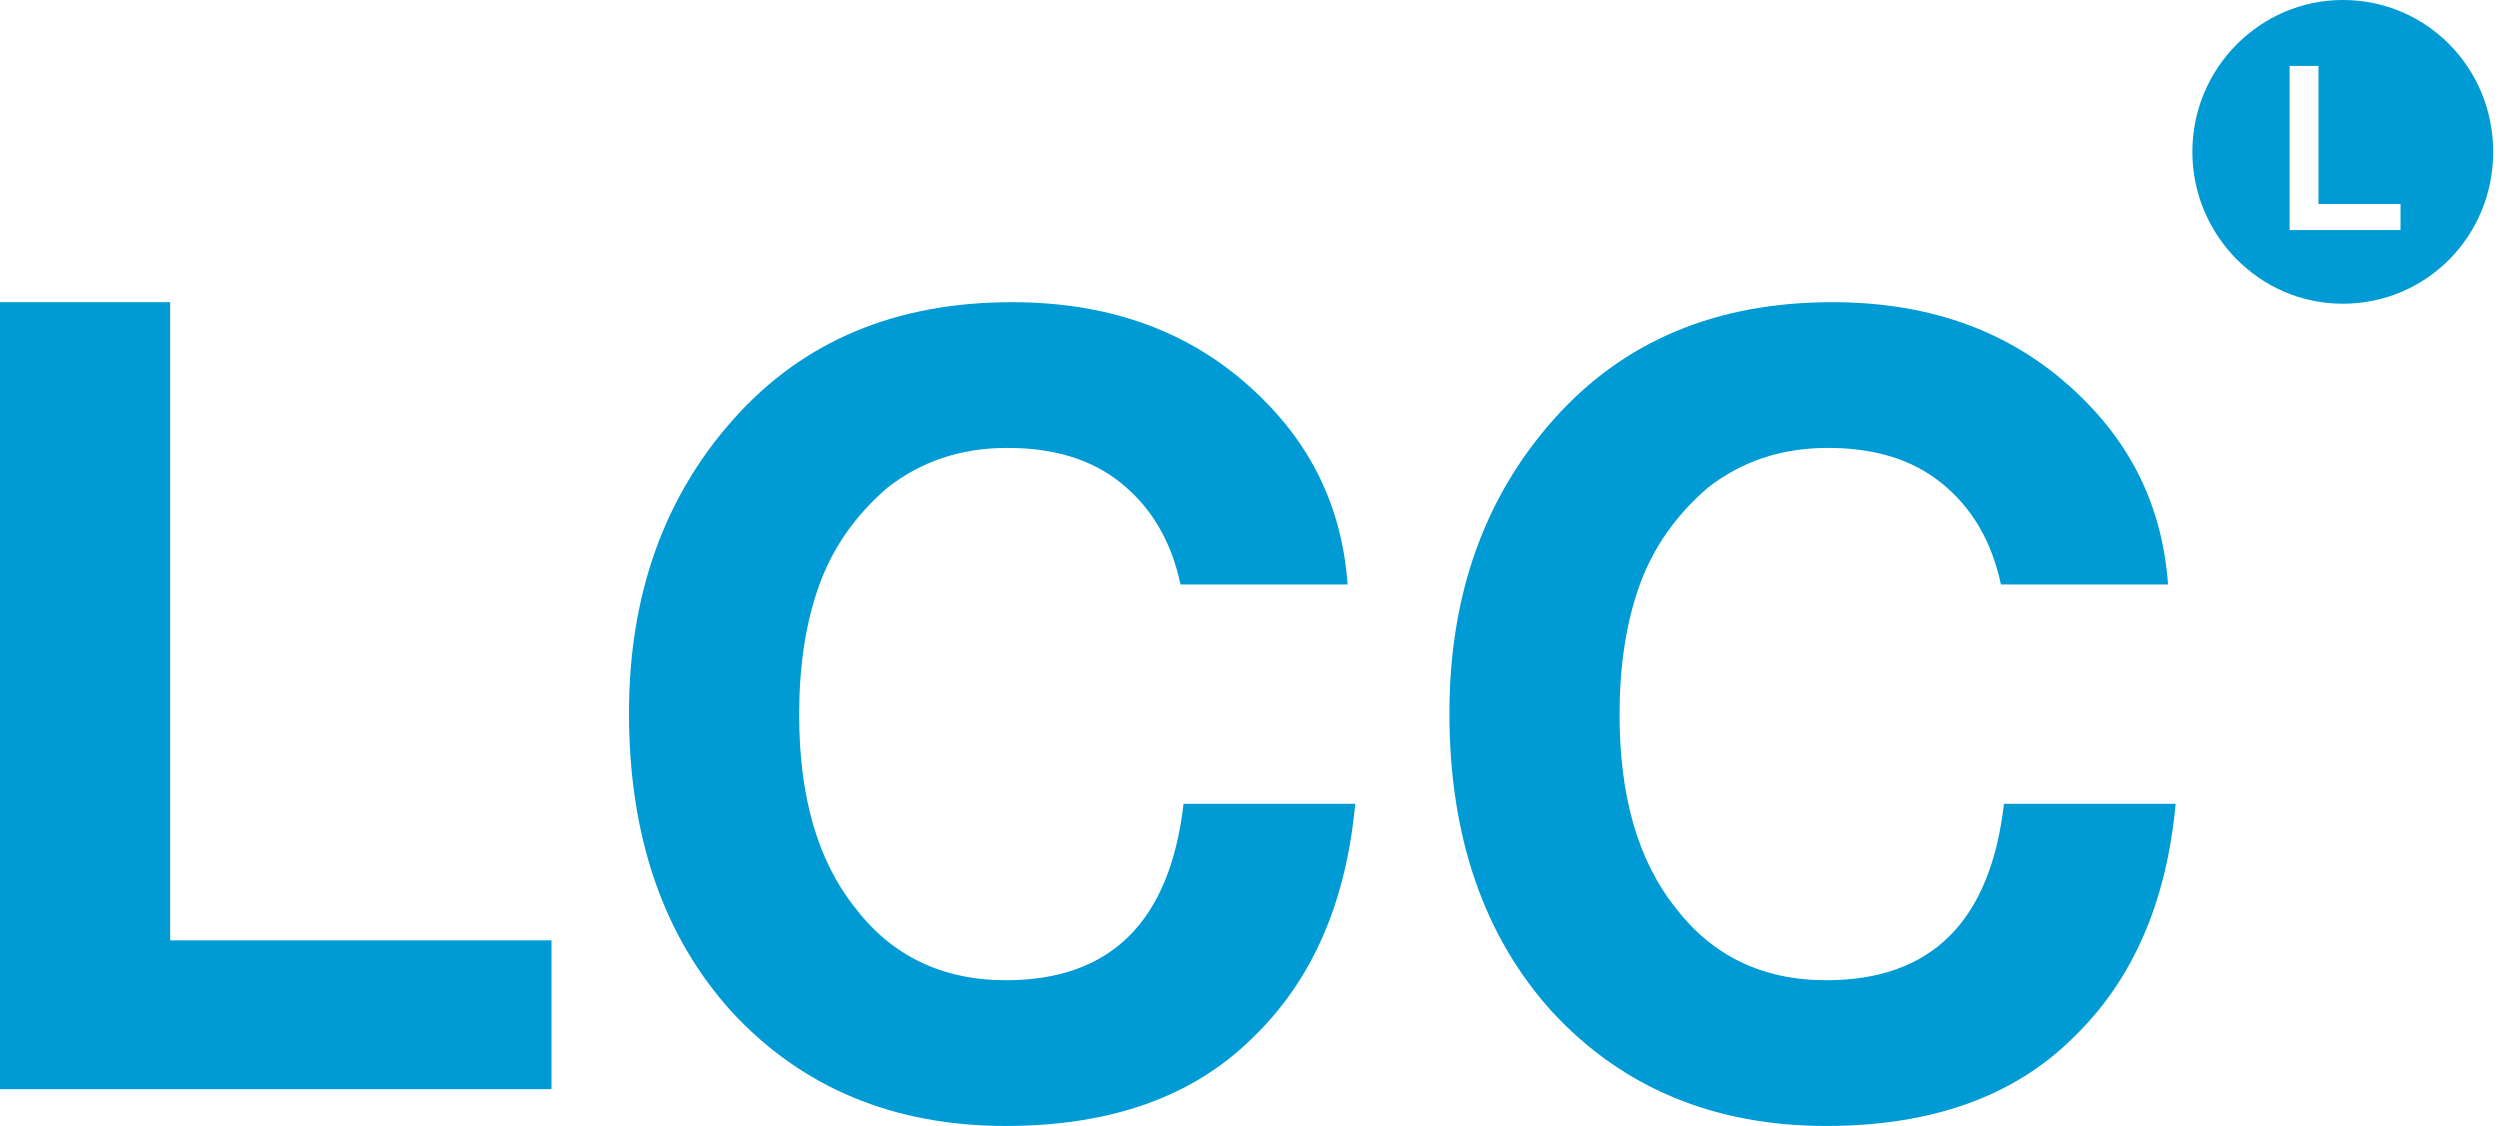 <?xml version="1.0" encoding="UTF-8"?> <svg xmlns="http://www.w3.org/2000/svg" width="131" height="59" viewBox="0 0 131 59" fill="none"><g clip-path="url(#clip0_1_1173)"><path d="M28.899 49.274V57.071H0V15.835H8.917V49.274H28.899Z" fill="#009AD4"></path><path d="M71.014 42.12C70.536 47.264 68.785 51.364 65.6 54.418C62.495 57.473 58.196 59 52.703 59C46.812 59 42.035 56.99 38.373 53.052C34.791 49.113 32.959 43.888 32.959 37.377C32.959 31.188 34.791 26.044 38.453 21.944C42.115 17.845 46.971 15.835 53.022 15.835C57.878 15.835 61.938 17.202 65.202 20.015C68.466 22.828 70.297 26.285 70.616 30.625H61.858C61.381 28.375 60.346 26.606 58.754 25.32C57.161 24.034 55.171 23.471 52.783 23.471C50.315 23.471 48.245 24.195 46.493 25.561C44.822 27.008 43.627 28.696 42.911 30.706C42.194 32.715 41.876 34.966 41.876 37.458C41.876 41.718 42.831 45.094 44.822 47.586C46.732 50.078 49.359 51.364 52.703 51.364C58.196 51.364 61.301 48.309 62.018 42.12H71.014Z" fill="#009AD4"></path><path d="M114.004 42.12C113.526 47.264 111.775 51.364 108.591 54.418C105.486 57.473 101.187 59 95.693 59C89.802 59 85.025 56.99 81.363 53.052C77.781 49.113 75.95 43.888 75.95 37.377C75.95 31.188 77.781 26.044 81.443 21.944C85.105 17.845 89.961 15.835 96.012 15.835C100.868 15.835 104.928 17.202 108.192 20.015C111.457 22.828 113.288 26.285 113.606 30.625H104.849C104.371 28.375 103.336 26.606 101.744 25.32C100.152 24.034 98.161 23.471 95.773 23.471C93.305 23.471 91.235 24.195 89.484 25.561C87.812 27.008 86.618 28.696 85.901 30.706C85.185 32.715 84.866 34.966 84.866 37.458C84.866 41.718 85.822 45.094 87.812 47.586C89.722 50.078 92.35 51.364 95.693 51.364C101.187 51.364 104.291 48.309 105.008 42.12H114.004Z" fill="#009AD4"></path><path d="M122.761 0C118.462 0 114.88 3.537 114.88 7.958C114.88 12.298 118.383 15.915 122.761 15.915C127.14 15.915 130.643 12.379 130.643 7.958C130.643 3.537 127.14 0 122.761 0ZM125.787 12.057H119.975V3.456H121.488V10.691H125.787V12.057Z" fill="#009AD4"></path></g><defs><clipPath id="clip0_1_1173"><rect width="130.643" height="59" fill="white"></rect></clipPath></defs></svg> 